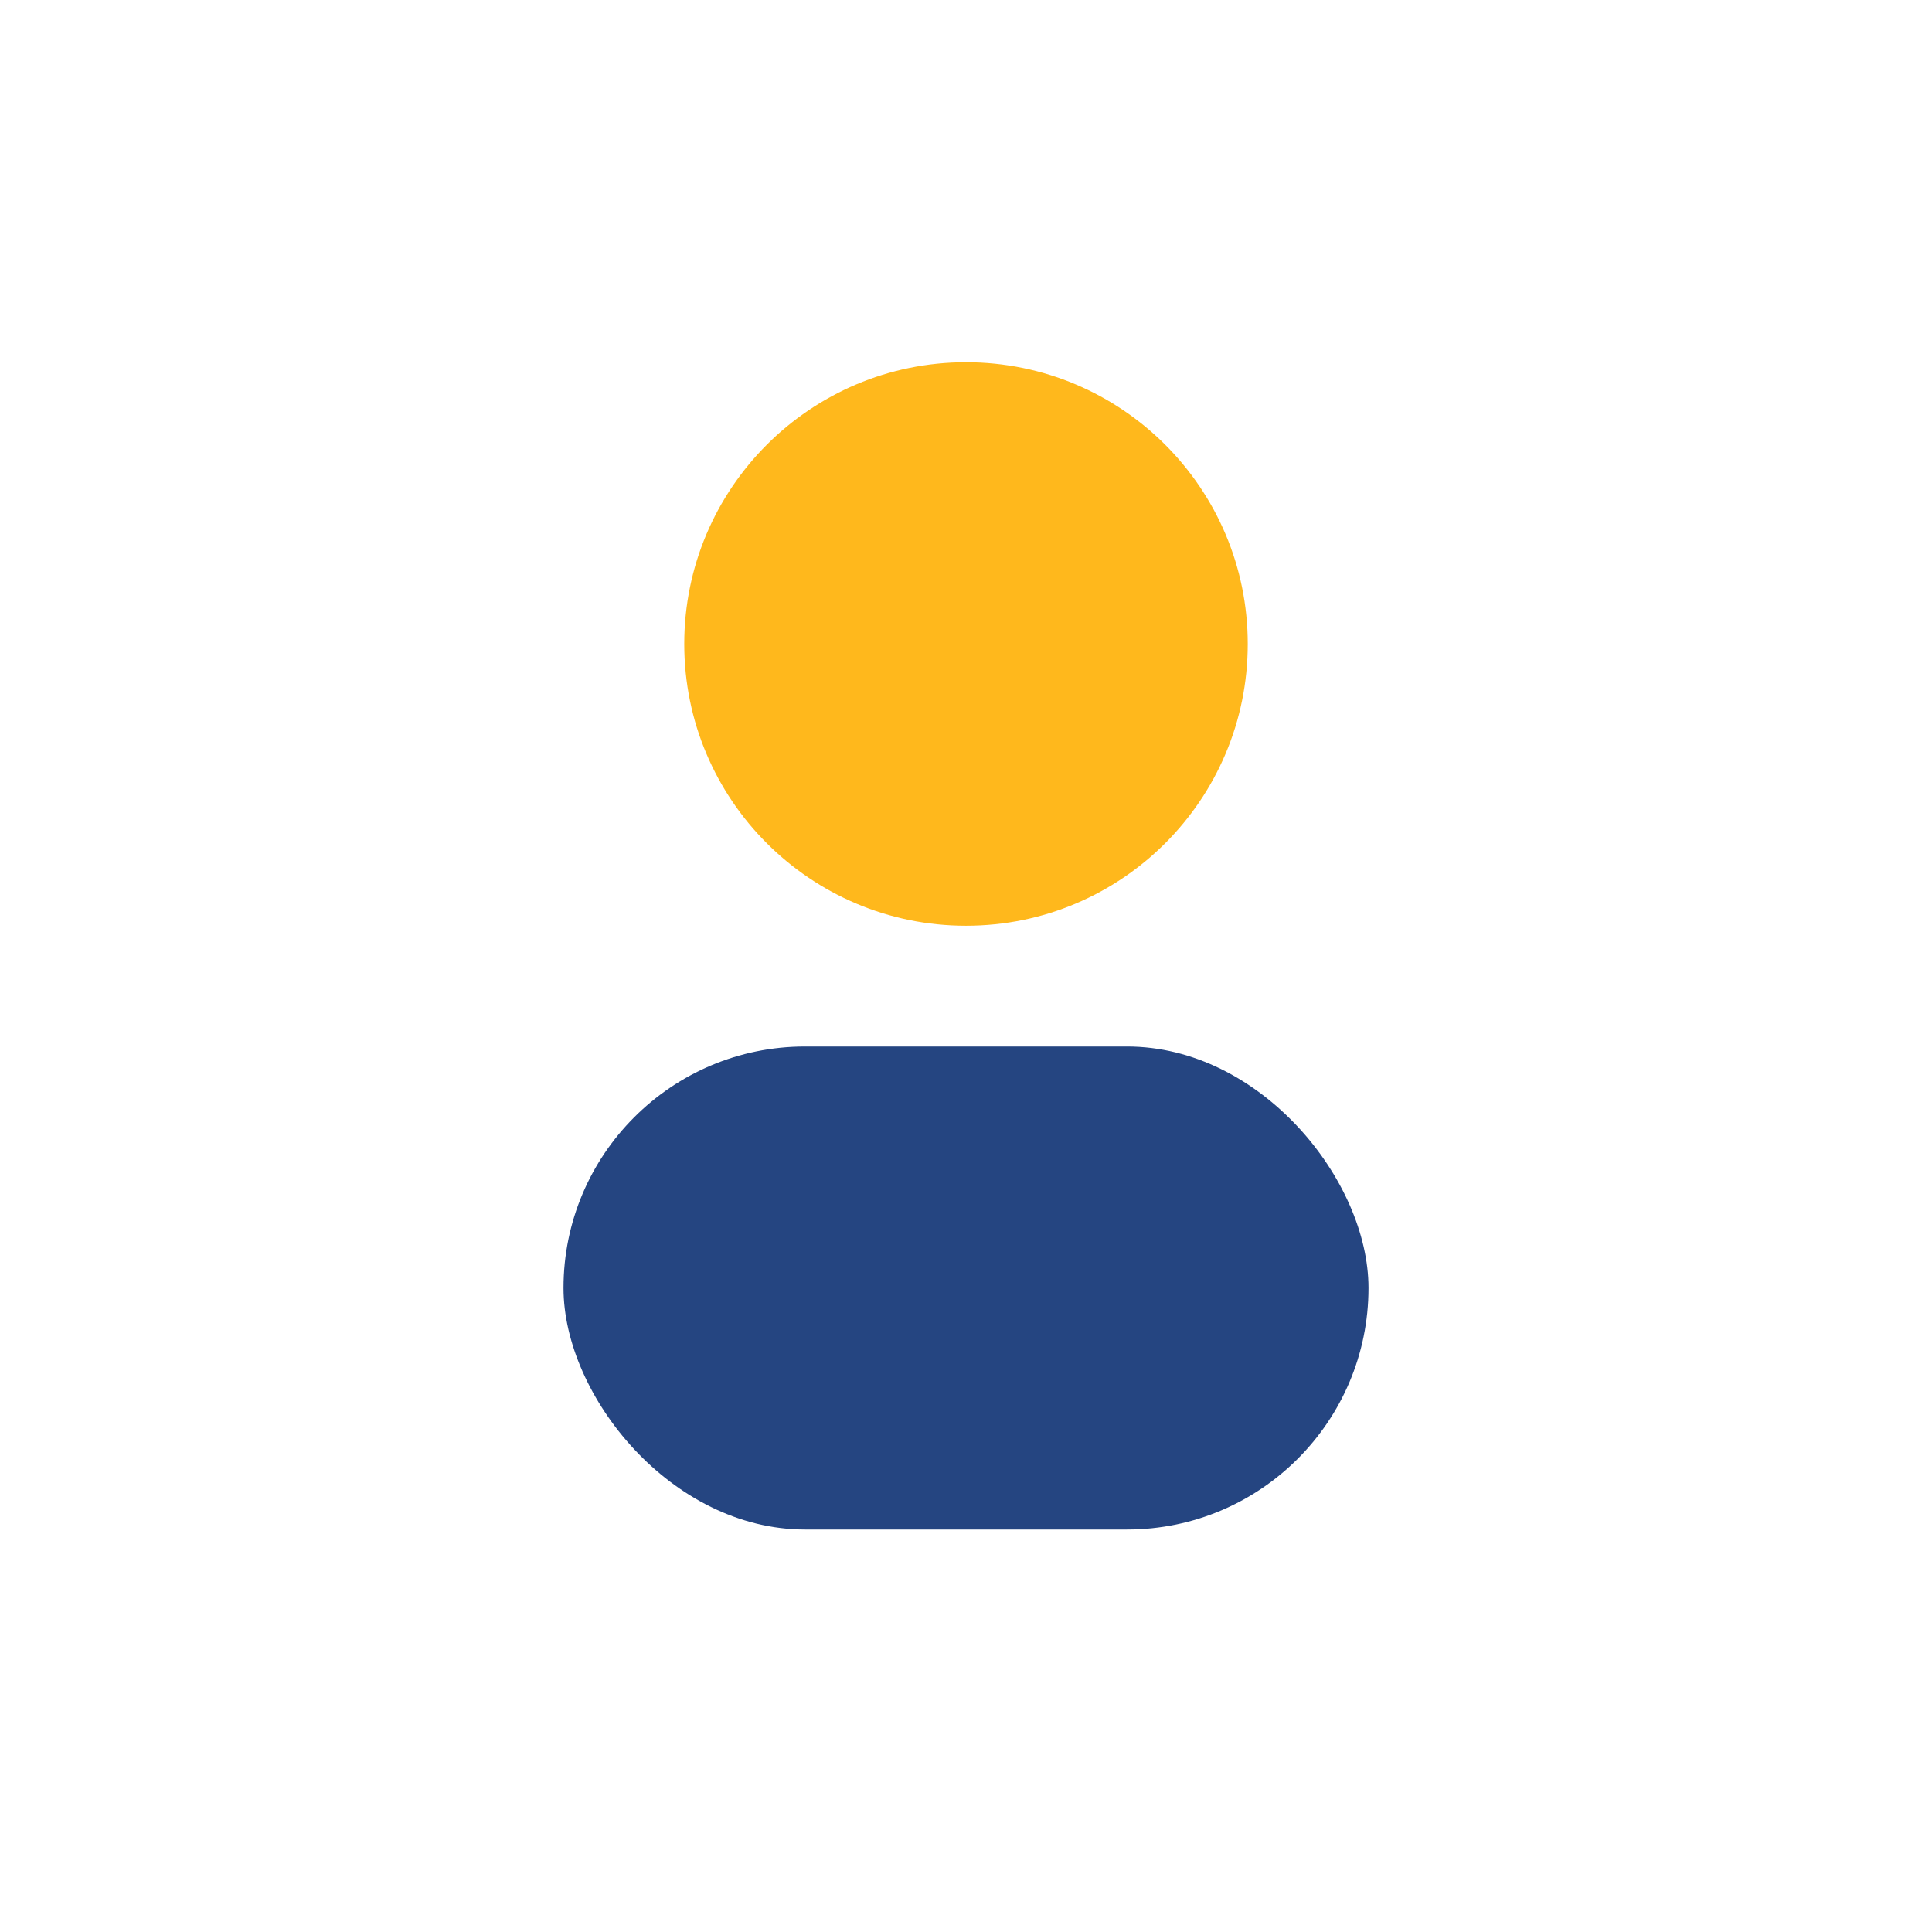 <?xml version="1.0" encoding="UTF-8"?>
<svg xmlns="http://www.w3.org/2000/svg" viewBox="0 0 24 24"><circle cx="12" cy="8" r="3.5" fill="#FFB81C"/><rect x="7" y="13" width="10" height="6" rx="3" fill="#254581"/></svg>